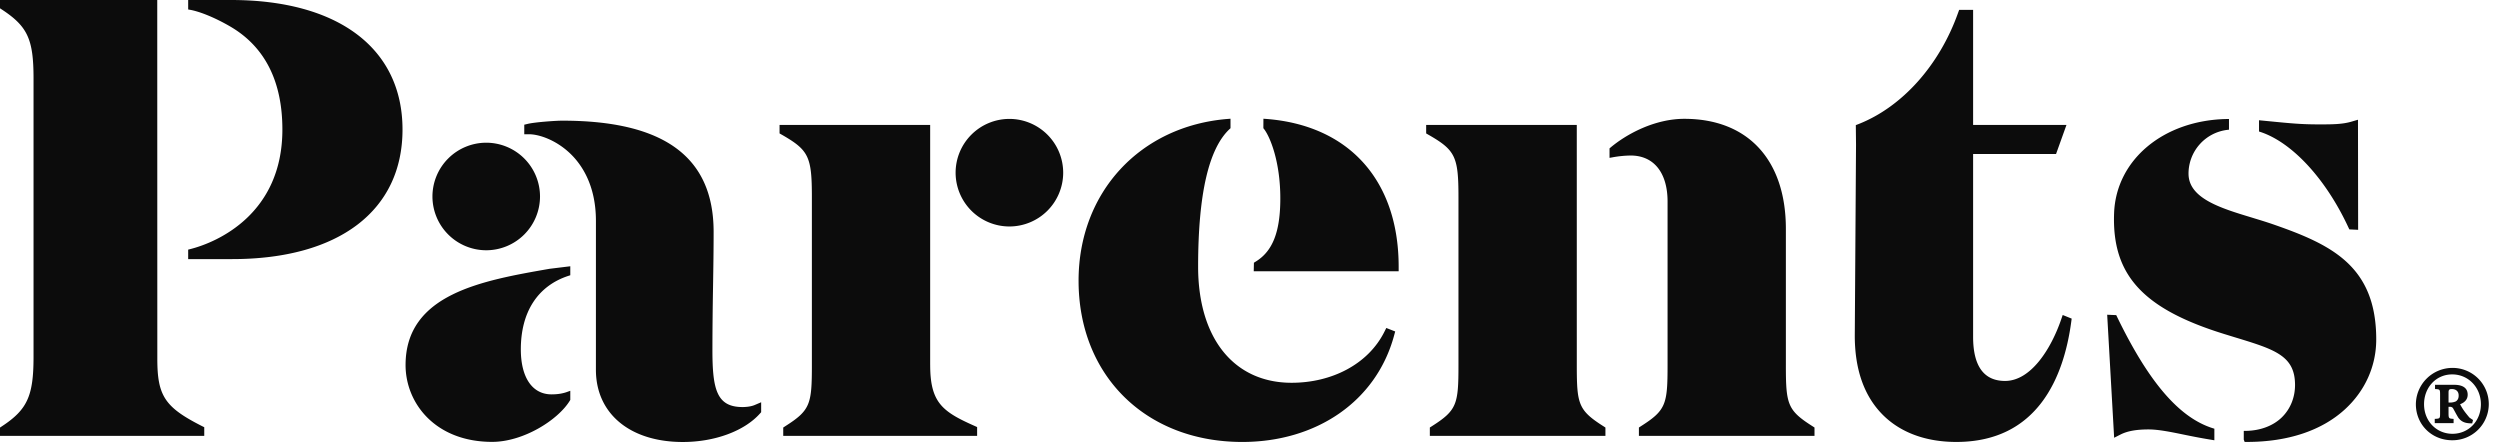 <svg xmlns="http://www.w3.org/2000/svg" viewBox="0 0 181 32"><path d="M13.624 0h3.094c7.78 0 12.424 3.506 12.424 9.379 0 5.873-4.611 9.38-12.336 9.38h-3.182v-.686l.127-.032c2.013-.504 6.694-2.568 6.694-8.662 0-3.497-1.275-6.008-3.788-7.467C15.58 1.287 14.488.84 13.761.71l-.137-.025V0ZM11.39 25.971 11.385.001H0V.6l.15.099c1.852 1.221 2.278 2.15 2.278 4.974v20.165c0 2.826-.447 3.812-2.278 5.018l-.15.1v.6h14.788v-.626l-.183-.091c-2.675-1.36-3.215-2.179-3.215-4.868Zm133.778 1.609c1.86 0 3.316-2.294 4.058-4.444l.114-.33.649.262-.034.255c-.537 3.958-2.415 8.674-8.318 8.674-2.21 0-4.055-.683-5.337-1.977-1.356-1.368-2.033-3.326-2.013-5.817l.089-13.723-.015-1.421.214-.083c3.152-1.247 5.84-4.252 7.188-8.043l.081-.221h1.009v8.334h6.759l-.754 2.103h-6.005v13.235c0 2.12.778 3.196 2.315 3.196Zm-77.824-1.167V9.046H56.44v.614l.168.096c1.948 1.118 2.172 1.583 2.172 4.521v12.136c0 2.855-.108 3.286-1.922 4.441l-.152.1v.602h14.037v-.637l-.198-.089c-2.323-1.033-3.2-1.681-3.2-4.417ZM35.203 10.332a3.898 3.898 0 0 0-3.894 3.894 3.898 3.898 0 0 0 3.894 3.893 3.898 3.898 0 0 0 3.894-3.893 3.898 3.898 0 0 0-3.894-3.894Zm134.803 6.094.086.182.637.03-.011-7.97-.43.127c-.697.211-1.421.211-2.424.211-1.226 0-2.012-.076-3.324-.204l-.039-.004-.948-.092v.815l.115.037c2.289.76 4.717 3.391 6.338 6.868Zm-78.534-7.83.18.013c6.017.455 9.611 4.453 9.611 10.699v.333H90.77l.013-.62.152-.095c1.218-.756 1.76-2.164 1.76-4.567 0-2.61-.714-4.424-1.192-5.035l-.035-.039.004-.689Zm8.759 15.422c-1.175 2.35-3.812 3.695-6.717 3.695-4.176 0-6.77-3.22-6.77-8.405 0-5.264.77-8.568 2.292-9.976l.053-.05v-.687l-.18.014c-6.37.504-10.82 5.32-10.82 11.714 0 6.874 4.873 11.674 11.852 11.674 5.34 0 9.693-2.913 10.993-7.71l.078-.289-.644-.253-.137.273Zm13.928-14.973.001 17.545c.007 2.665.125 3.123 1.919 4.264l.154.1v.602H103.52v-.603l.153-.099c1.814-1.154 1.92-1.587 1.92-4.441V14.277c0-2.938-.224-3.403-2.171-4.52l-.168-.097v-.615h10.905Zm15.138 17.368V16.57c0-4.989-2.748-7.967-7.35-7.967-2.125 0-4.162 1.08-5.358 2.09l-.059.05v.686l.197-.035a7.753 7.753 0 0 1 1.336-.134c1.672 0 2.669 1.244 2.669 3.33v11.822c0 2.855-.107 3.286-1.922 4.441l-.153.1v.602h12.713v-.603l-.153-.099c-1.813-1.153-1.92-1.585-1.92-4.441Zm-77.718-1.066c0 2.852.314 4.123 2.181 4.123.161 0 .569-.014.885-.15l.463-.197v.72l-.085.095C53.89 31.209 51.748 32 49.436 32c-3.822 0-6.292-2.052-6.292-5.226l.001-10.782c0-2.582-1.032-4.096-1.897-4.91-1.001-.942-2.207-1.363-2.958-1.363h-.333v-.691l.256-.061c.503-.121 2.004-.231 2.498-.231 7.372 0 10.955 2.632 10.955 8.05 0 1.26-.018 2.507-.04 3.826l-.001.103a282.28 282.28 0 0 0-.046 4.632Zm-22.216 1.08c0 2.765 2.153 5.564 6.27 5.564 2.254 0 4.779-1.583 5.634-3.001l.022-.037v-.661l-.226.082c-.326.12-.706.178-1.129.178-1.414 0-2.226-1.245-2.226-3.258 0-2.678 1.2-4.598 3.468-5.33l.113-.037v-.65l-1.497.183c-4.888.852-10.429 1.819-10.429 6.967Zm39.823-13.923a3.898 3.898 0 0 1 3.895-3.895 3.898 3.898 0 0 1 3.894 3.895 3.898 3.898 0 0 1-3.894 3.893 3.898 3.898 0 0 1-3.895-3.893Zm84.116 10.49-.086-.18-.656-.028.504 8.907.455-.231c.499-.254 1.145-.372 2.036-.372.728 0 1.638.187 2.693.405.732.15 1.329.26 1.879.348l.193.032v-.837l-.115-.036c-2.425-.766-4.619-3.31-6.903-8.009Zm9.906-7.188c.453.137.918.28 1.351.43 4.238 1.47 7.48 3.018 7.48 8.338 0 1.93-.807 3.73-2.275 5.069-1.685 1.539-4.136 2.352-7.086 2.352h-.166l-.064-.168v-.63l.164-.002c1.033-.018 1.948-.36 2.577-.964.626-.604.971-1.442.971-2.358 0-2.128-1.466-2.575-4.385-3.462l-.714-.22c-5.924-1.83-8.168-4.287-8.001-8.758.142-3.86 3.569-6.726 8.147-6.816l.171-.004v.775l-.147.018a3.192 3.192 0 0 0-2.782 3.166c0 1.793 2.329 2.498 4.58 3.179l.103.032.076.023Zm14.351 10.83a2.653 2.653 0 0 0-2.65 2.63c0 1.467 1.142 2.608 2.63 2.608a2.622 2.622 0 0 0 2.649-2.608 2.622 2.622 0 0 0-2.629-2.63Zm-.02.47c1.181 0 2.078.957 2.078 2.16 0 1.223-.897 2.14-2.058 2.14-1.161 0-2.058-.917-2.058-2.14 0-1.203.856-2.16 2.038-2.16Zm1.508 3.302c-.061-.041-.163-.102-.266-.184-.305-.367-.467-.57-.671-.958.325-.121.55-.347.55-.692 0-.592-.53-.715-.979-.715h-1.385v.306c.346.02.366.02.366.388v1.385c0 .368-.02.368-.386.388v.306h1.364v-.306c-.325-.02-.366-.02-.366-.388v-.488h.081c.103 0 .204.02.265.142.081.143.204.386.366.652.246.326.531.408 1 .408l.061-.244Zm-1.773-1.264v-.734c0-.204.061-.244.244-.244s.489.08.489.468c0 .204-.062.326-.204.427a1.063 1.063 0 0 1-.366.084h-.163Z" fill-opacity=".95"></path></svg>